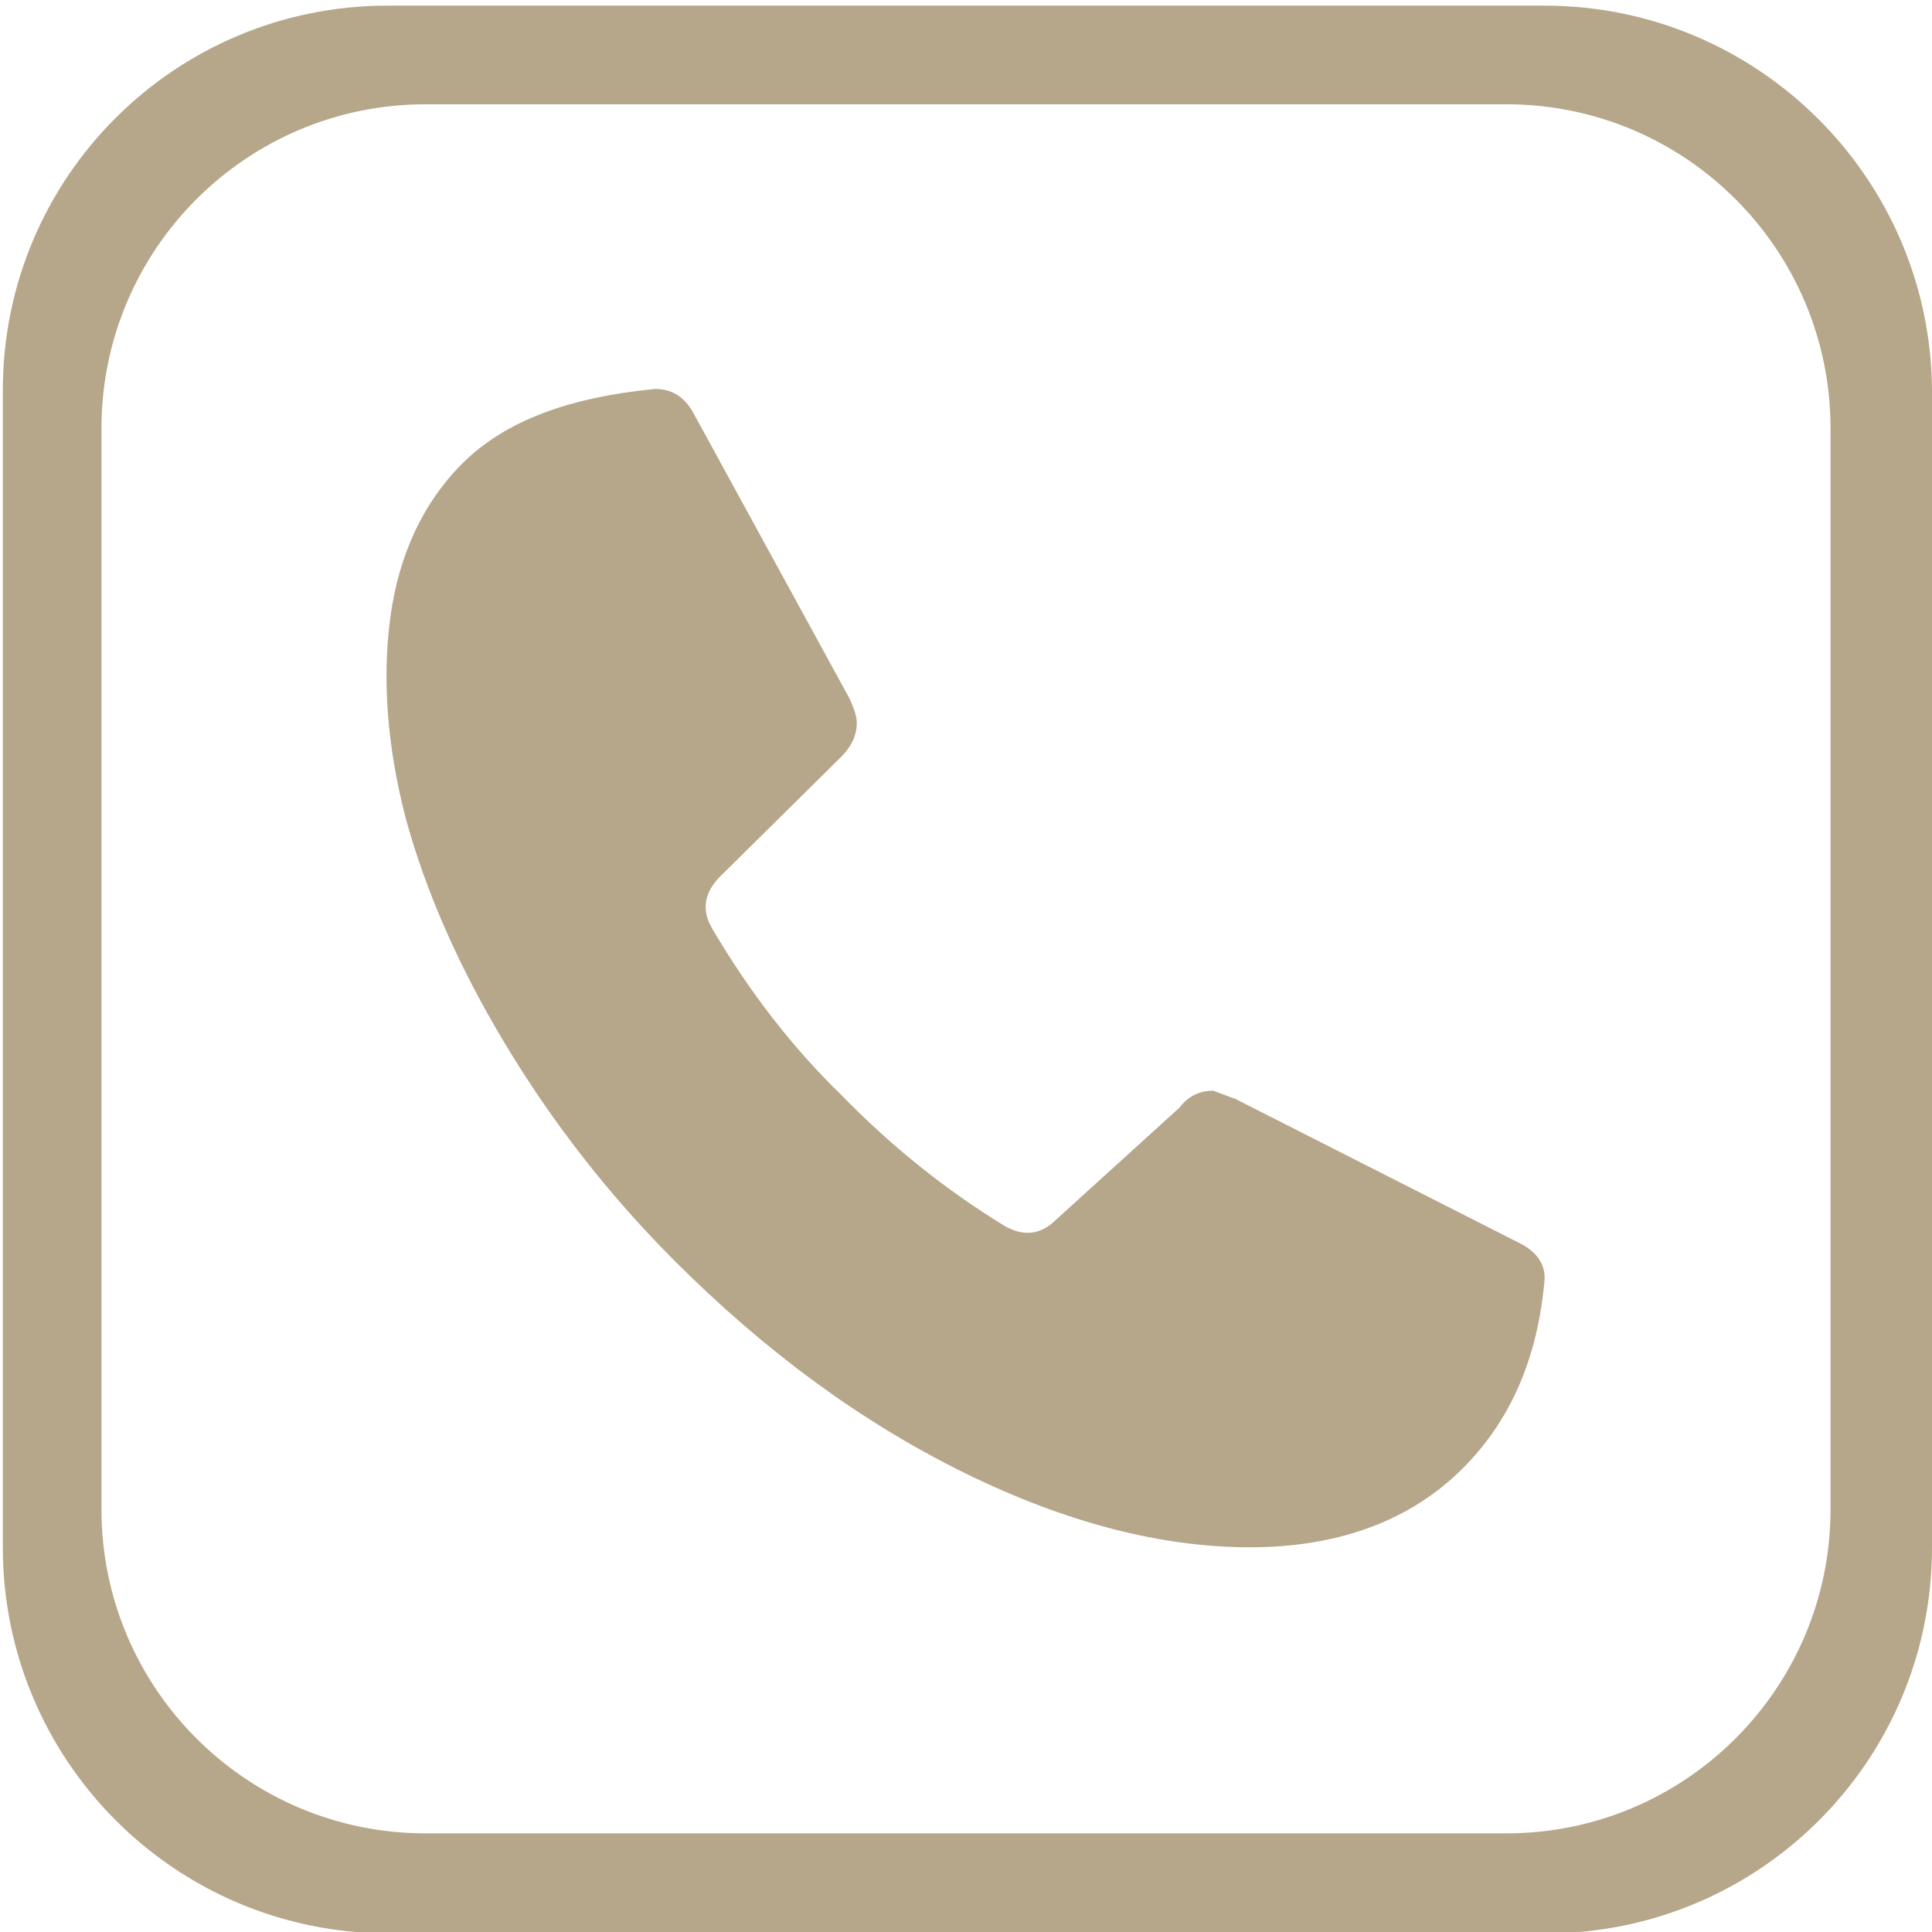 <?xml version="1.0" encoding="utf-8"?>
<!-- Generator: Adobe Illustrator 23.0.3, SVG Export Plug-In . SVG Version: 6.00 Build 0)  -->
<svg version="1.1" id="レイヤー_1" xmlns="http://www.w3.org/2000/svg" xmlns:xlink="http://www.w3.org/1999/xlink" x="0px"
	 y="0px" viewBox="0 0 137.1 137.1" style="enable-background:new 0 0 137.1 137.1;" xml:space="preserve">
<style type="text/css">
	.st0{fill:#B6A68A;}
</style>
<path class="st0" d="M109.6,0.4H27.5C12.4,0.4,0.2,12.6,0.2,27.7v82.1c0,15.1,12.2,27.4,27.4,27.4h82.1c15.1,0,27.4-12.2,27.4-27.4
	V27.7C137,12.6,124.7,0.4,109.6,0.4z M129.9,107.1c0,12.7-10.3,23-23,23H30.2c-12.7,0-23-10.3-23-23V30.4c0-12.7,10.3-23,23-23h76.7
	c12.7,0,23,10.3,23,23V107.1z"/>
<path class="st0" d="M108,88.3L87.7,78l-1.6-0.6c-1,0-1.8,0.4-2.4,1.2l-8.7,7.9c-1.1,1.1-2.3,1.3-3.7,0.5c-4.1-2.5-8-5.6-11.6-9.3
	c-3.5-3.4-6.5-7.3-9.1-11.7c-0.8-1.3-0.7-2.5,0.4-3.7l8.7-8.6c0.7-0.7,1.1-1.5,1.1-2.4c0-0.5-0.2-1-0.5-1.7L49.2,29.3
	c-0.6-1.1-1.5-1.7-2.7-1.7c-6.2,0.6-10.7,2.3-13.7,5.3c-2.8,2.8-4.5,6.5-5.1,10.9c-0.6,4.5-0.2,9.3,1.1,14.3
	c1.4,5.1,3.7,10.4,7,15.9c3.3,5.5,7.3,10.7,12.1,15.5c6.4,6.4,13.2,11.4,20.5,15c7.3,3.6,14.1,5.3,20.3,5.3c6.3,0,11.4-1.9,15.1-5.6
	c3.4-3.4,5.3-7.8,5.8-13.3C109.7,89.8,109.1,88.9,108,88.3z"/>
</svg>
